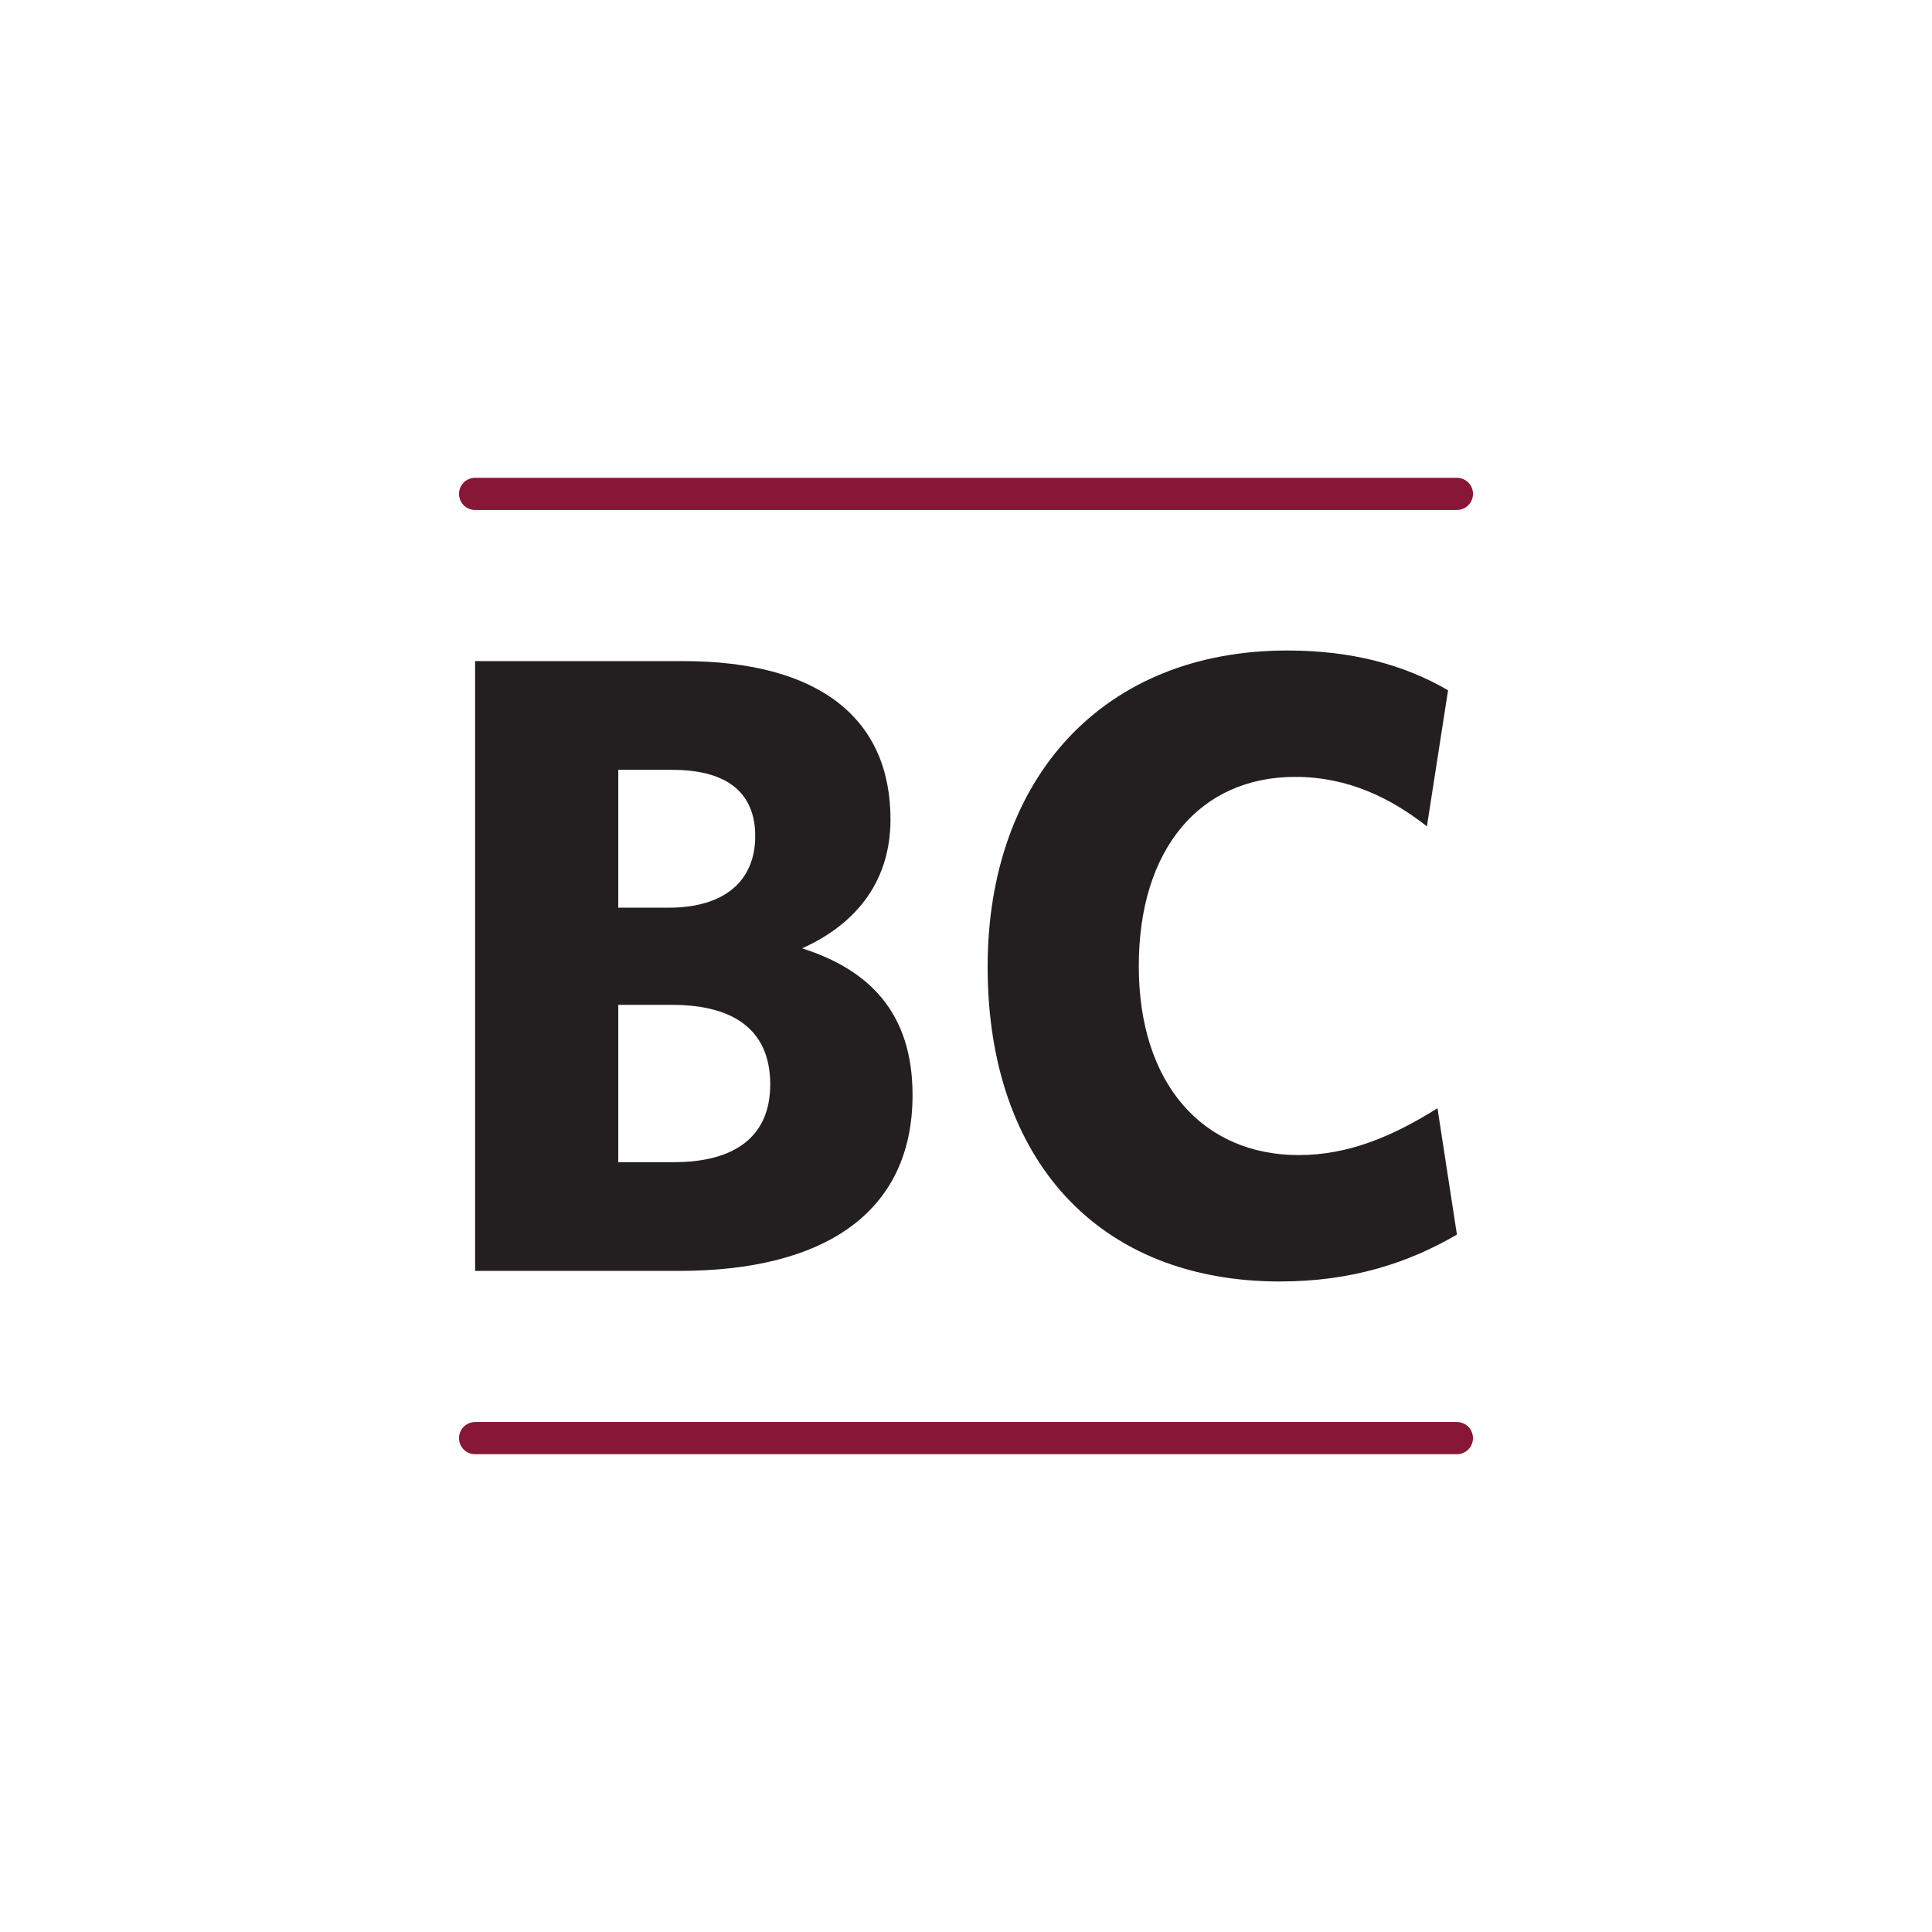 <?xml version="1.0" encoding="UTF-8"?>
<svg xmlns="http://www.w3.org/2000/svg" id="Animals" width="60" height="60" viewBox="0 0 60 60">
  <path d="M21.096,39.468h-6.341v-18.937h6.45c4.309,0,6.45,1.839,6.45,4.912,0,2.059-1.208,3.321-2.745,4.008,2.058.658,3.43,1.975,3.43,4.556,0,3.651-2.744,5.462-7.245,5.462ZM20.875,23.907h-1.674v4.282h1.564c1.757,0,2.689-.85,2.689-2.223,0-1.262-.769-2.058-2.58-2.058h0ZM20.875,31.207h-1.674v4.885h1.728c1.894,0,2.991-.796,2.991-2.415s-1.043-2.47-3.046-2.47ZM39.757,39.798c-5.655,0-9.085-3.787-9.085-9.771,0-5.873,3.596-9.825,9.304-9.825,2.003,0,3.623.439,4.995,1.235l-.657,4.226c-1.126-.879-2.443-1.536-4.091-1.536-2.964,0-4.857,2.25-4.857,5.872,0,3.678,2.003,5.873,4.968,5.873,1.536,0,2.908-.576,4.308-1.455l.604,3.925c-1.51.879-3.266,1.455-5.488,1.455h0Z" fill="#231f20" stroke-width="0"></path>
  <g>
    <line x1="14.755" y1="15.338" x2="45.245" y2="15.338" fill="none" stroke="#881737" stroke-linecap="round" stroke-linejoin="round"></line>
    <line x1="14.755" y1="44.662" x2="45.245" y2="44.662" fill="none" stroke="#881737" stroke-linecap="round" stroke-linejoin="round"></line>
  </g>
</svg>
